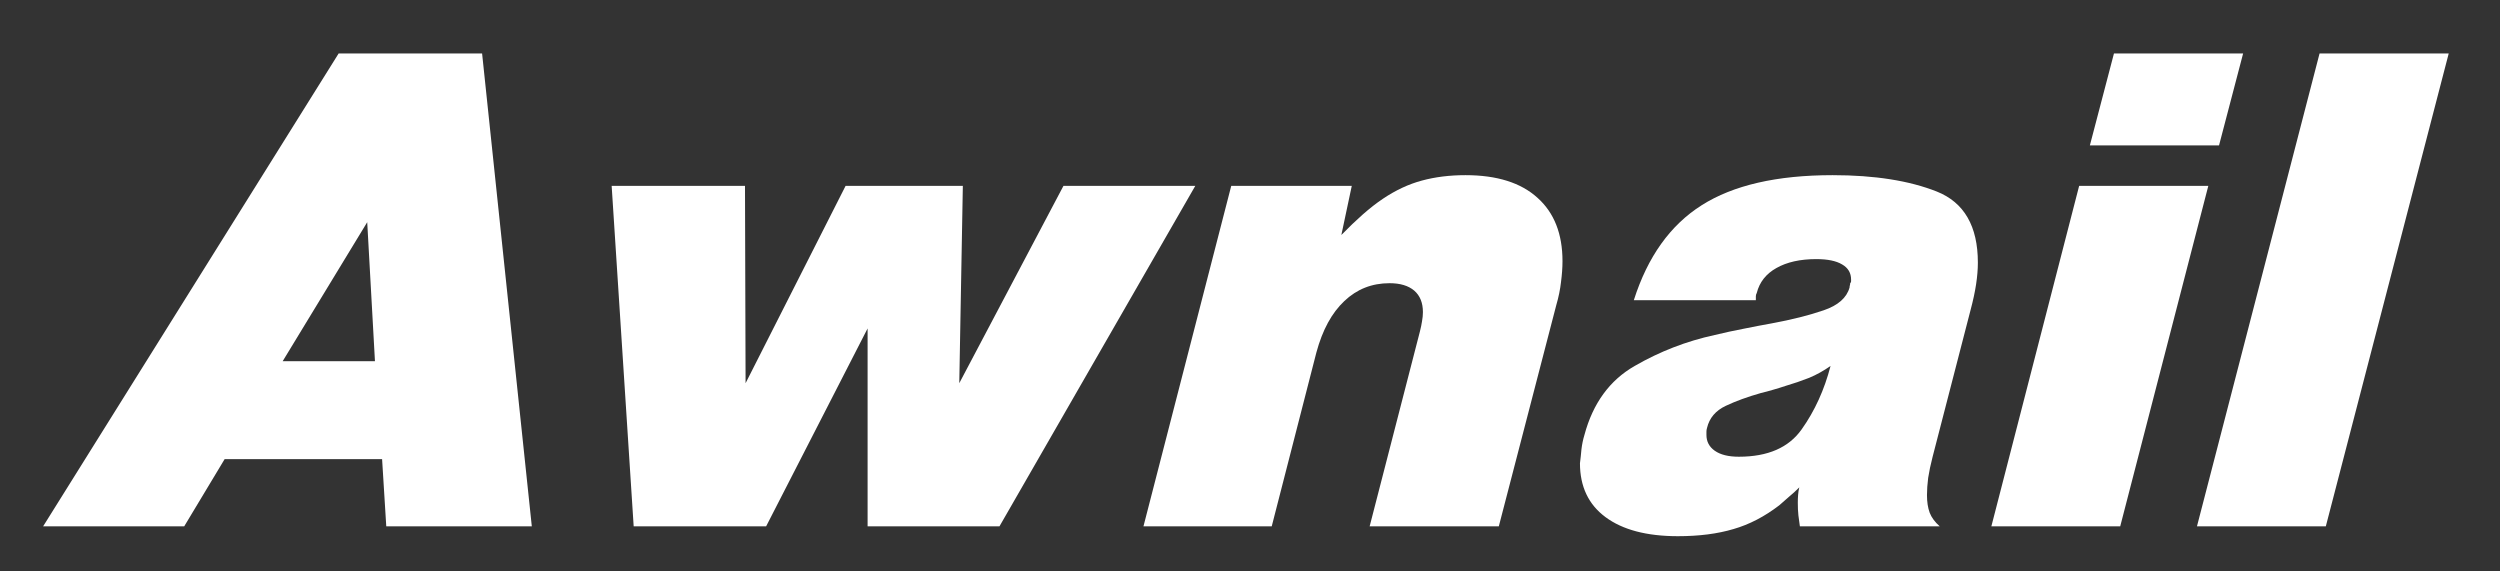 <svg xmlns="http://www.w3.org/2000/svg" xmlns:xlink="http://www.w3.org/1999/xlink" width="175" zoomAndPan="magnify" viewBox="0 0 131.25 30" height="40" preserveAspectRatio="xMidYMid meet" version="1.0"><rect x="0" y="0" width="131.25" height="30" fill="#333333" stroke="none"/><defs><g/><clipPath id="id1"><path d="M 115 2 L 128.77 2 L 128.77 28 L 115 28 Z M 115 2 " clip-rule="nonzero"/></clipPath></defs><g fill="#ffffff" fill-opacity="1"><g transform="translate(2.482, 27.634)"><g><path d="M 9.312 -3.531 L 7.188 0 L -0.219 0 L 15.297 -24.828 L 22.828 -24.828 L 25.438 0 L 17.797 0 L 17.578 -3.531 Z M 12.359 -8.672 L 17.203 -8.672 L 16.797 -15.969 Z M 12.359 -8.672 "/></g></g></g><g fill="#ffffff" fill-opacity="1"><g transform="translate(27.643, 27.634)"><g><path d="M 35.109 -17.875 L 24.828 0 L 17.906 0 L 17.906 -10.391 L 12.578 0 L 5.625 0 L 4.469 -17.875 L 11.469 -17.875 L 11.5 -7.516 L 16.75 -17.875 L 22.906 -17.875 L 22.719 -7.516 L 28.188 -17.875 Z M 35.109 -17.875 "/></g></g></g><g fill="#ffffff" fill-opacity="1"><g transform="translate(58.015, 27.634)"><g><path d="M 12.953 -17.875 L 12.406 -15.297 C 12.801 -15.703 13.176 -16.062 13.531 -16.375 C 13.895 -16.695 14.25 -16.973 14.594 -17.203 C 15.258 -17.648 15.941 -17.969 16.641 -18.156 C 17.336 -18.344 18.098 -18.438 18.922 -18.438 C 20.578 -18.438 21.836 -18.039 22.703 -17.25 C 23.578 -16.469 24.016 -15.359 24.016 -13.922 C 24.016 -13.578 23.988 -13.211 23.938 -12.828 C 23.895 -12.441 23.812 -12.035 23.688 -11.609 L 20.672 0 L 13.891 0 L 16.531 -10.234 C 16.582 -10.43 16.617 -10.609 16.641 -10.766 C 16.672 -10.93 16.688 -11.094 16.688 -11.25 C 16.688 -11.738 16.535 -12.113 16.234 -12.375 C 15.93 -12.633 15.5 -12.766 14.938 -12.766 C 14.008 -12.766 13.219 -12.453 12.562 -11.828 C 11.906 -11.211 11.414 -10.312 11.094 -9.125 L 8.75 0 L 2.016 0 L 6.625 -17.875 Z M 12.953 -17.875 "/></g></g></g><g fill="#ffffff" fill-opacity="1"><g transform="translate(80.682, 27.634)"><g><path d="M 13.781 -2.047 C 13.602 -1.867 13.426 -1.707 13.25 -1.562 C 13.082 -1.414 12.91 -1.266 12.734 -1.109 C 11.961 -0.516 11.16 -0.098 10.328 0.141 C 9.492 0.391 8.52 0.516 7.406 0.516 C 5.77 0.516 4.504 0.18 3.609 -0.484 C 2.711 -1.148 2.266 -2.094 2.266 -3.312 C 2.297 -3.539 2.32 -3.785 2.344 -4.047 C 2.375 -4.305 2.426 -4.555 2.5 -4.797 C 2.945 -6.461 3.828 -7.672 5.141 -8.422 C 6.453 -9.18 7.852 -9.723 9.344 -10.047 C 9.863 -10.172 10.367 -10.281 10.859 -10.375 C 11.359 -10.477 11.848 -10.57 12.328 -10.656 C 13.391 -10.852 14.301 -11.082 15.062 -11.344 C 15.82 -11.602 16.273 -12.004 16.422 -12.547 C 16.422 -12.598 16.426 -12.633 16.438 -12.656 C 16.445 -12.688 16.453 -12.723 16.453 -12.766 C 16.484 -12.797 16.5 -12.828 16.5 -12.859 C 16.5 -12.898 16.5 -12.93 16.5 -12.953 C 16.5 -13.305 16.344 -13.57 16.031 -13.75 C 15.719 -13.938 15.266 -14.031 14.672 -14.031 C 13.828 -14.031 13.129 -13.875 12.578 -13.562 C 12.035 -13.258 11.691 -12.82 11.547 -12.25 C 11.516 -12.195 11.5 -12.141 11.5 -12.078 C 11.5 -12.016 11.5 -11.945 11.5 -11.875 L 5.094 -11.875 C 5.82 -14.156 7.008 -15.816 8.656 -16.859 C 10.312 -17.91 12.602 -18.438 15.531 -18.438 C 17.738 -18.438 19.562 -18.148 21 -17.578 C 22.438 -17.004 23.156 -15.758 23.156 -13.844 C 23.156 -13.5 23.125 -13.117 23.062 -12.703 C 23 -12.297 22.906 -11.859 22.781 -11.391 L 20.781 -3.656 C 20.676 -3.25 20.598 -2.879 20.547 -2.547 C 20.504 -2.211 20.484 -1.91 20.484 -1.641 C 20.484 -1.285 20.531 -0.977 20.625 -0.719 C 20.727 -0.457 20.906 -0.219 21.156 0 L 13.812 0 C 13.789 -0.176 13.766 -0.367 13.734 -0.578 C 13.711 -0.785 13.703 -1.004 13.703 -1.234 C 13.703 -1.379 13.707 -1.52 13.719 -1.656 C 13.727 -1.789 13.75 -1.922 13.781 -2.047 Z M 15.422 -8.422 C 15.066 -8.172 14.691 -7.961 14.297 -7.797 C 13.898 -7.641 13.488 -7.5 13.062 -7.375 C 12.844 -7.301 12.625 -7.234 12.406 -7.172 C 12.195 -7.109 11.984 -7.051 11.766 -7 C 11.066 -6.801 10.453 -6.578 9.922 -6.328 C 9.391 -6.078 9.062 -5.691 8.938 -5.172 C 8.914 -5.098 8.906 -5.031 8.906 -4.969 C 8.906 -4.906 8.906 -4.848 8.906 -4.797 C 8.906 -4.453 9.051 -4.176 9.344 -3.969 C 9.645 -3.758 10.066 -3.656 10.609 -3.656 C 12.129 -3.656 13.227 -4.133 13.906 -5.094 C 14.594 -6.062 15.098 -7.172 15.422 -8.422 Z M 15.422 -8.422 "/></g></g></g><g fill="#ffffff" fill-opacity="1"><g transform="translate(102.53, 27.634)"><g><path d="M 13.406 -17.875 L 8.781 0 L 2.016 0 L 6.625 -17.875 Z M 15.234 -24.828 L 13.969 -20 L 7.188 -20 L 8.453 -24.828 Z M 15.234 -24.828 "/></g></g></g><g clip-path="url(#id1)"><g fill="#ffffff" fill-opacity="1"><g transform="translate(113.324, 27.634)"><g><path d="M 15.234 -24.828 L 8.781 0 L 2.016 0 L 8.453 -24.828 Z M 15.234 -24.828 "/></g></g></g></g></svg>